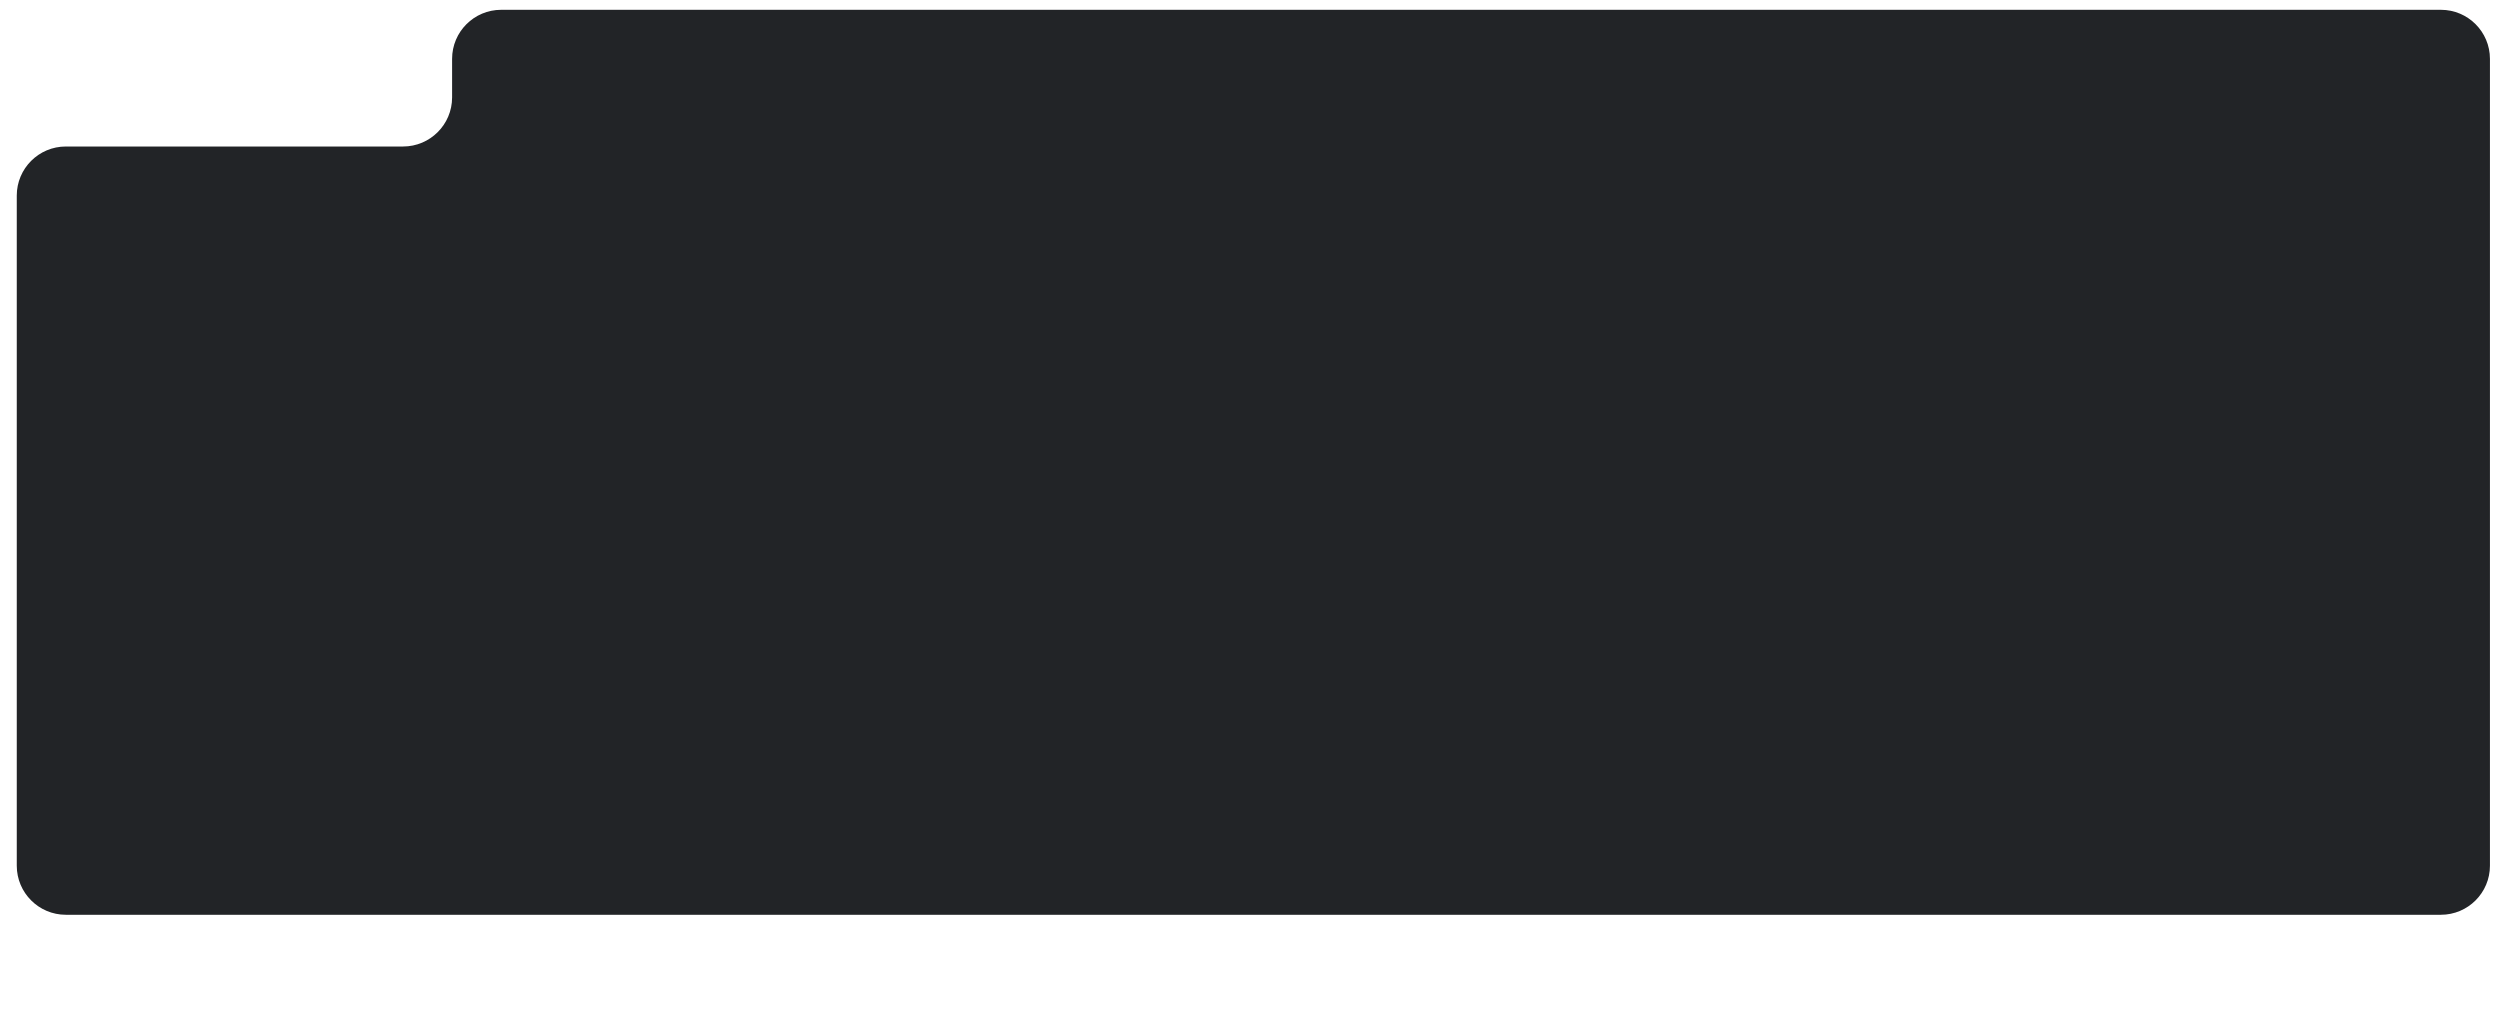<?xml version="1.0" encoding="UTF-8"?> <svg xmlns="http://www.w3.org/2000/svg" width="1141" height="464" viewBox="0 0 1141 464" fill="none"><path d="M1114.02 417.5H30.049C17.68 417.5 7.653 407.473 7.653 395.104V89.262C7.653 76.893 17.68 66.866 30.049 66.866H183.942C196.311 66.866 206.338 56.839 206.338 44.469V26.873C206.338 14.504 216.365 4.477 228.734 4.477H1114.02C1126.39 4.477 1136.41 14.504 1136.41 26.873V395.104C1136.41 407.473 1126.39 417.5 1114.02 417.5Z" fill="#222427"></path></svg> 